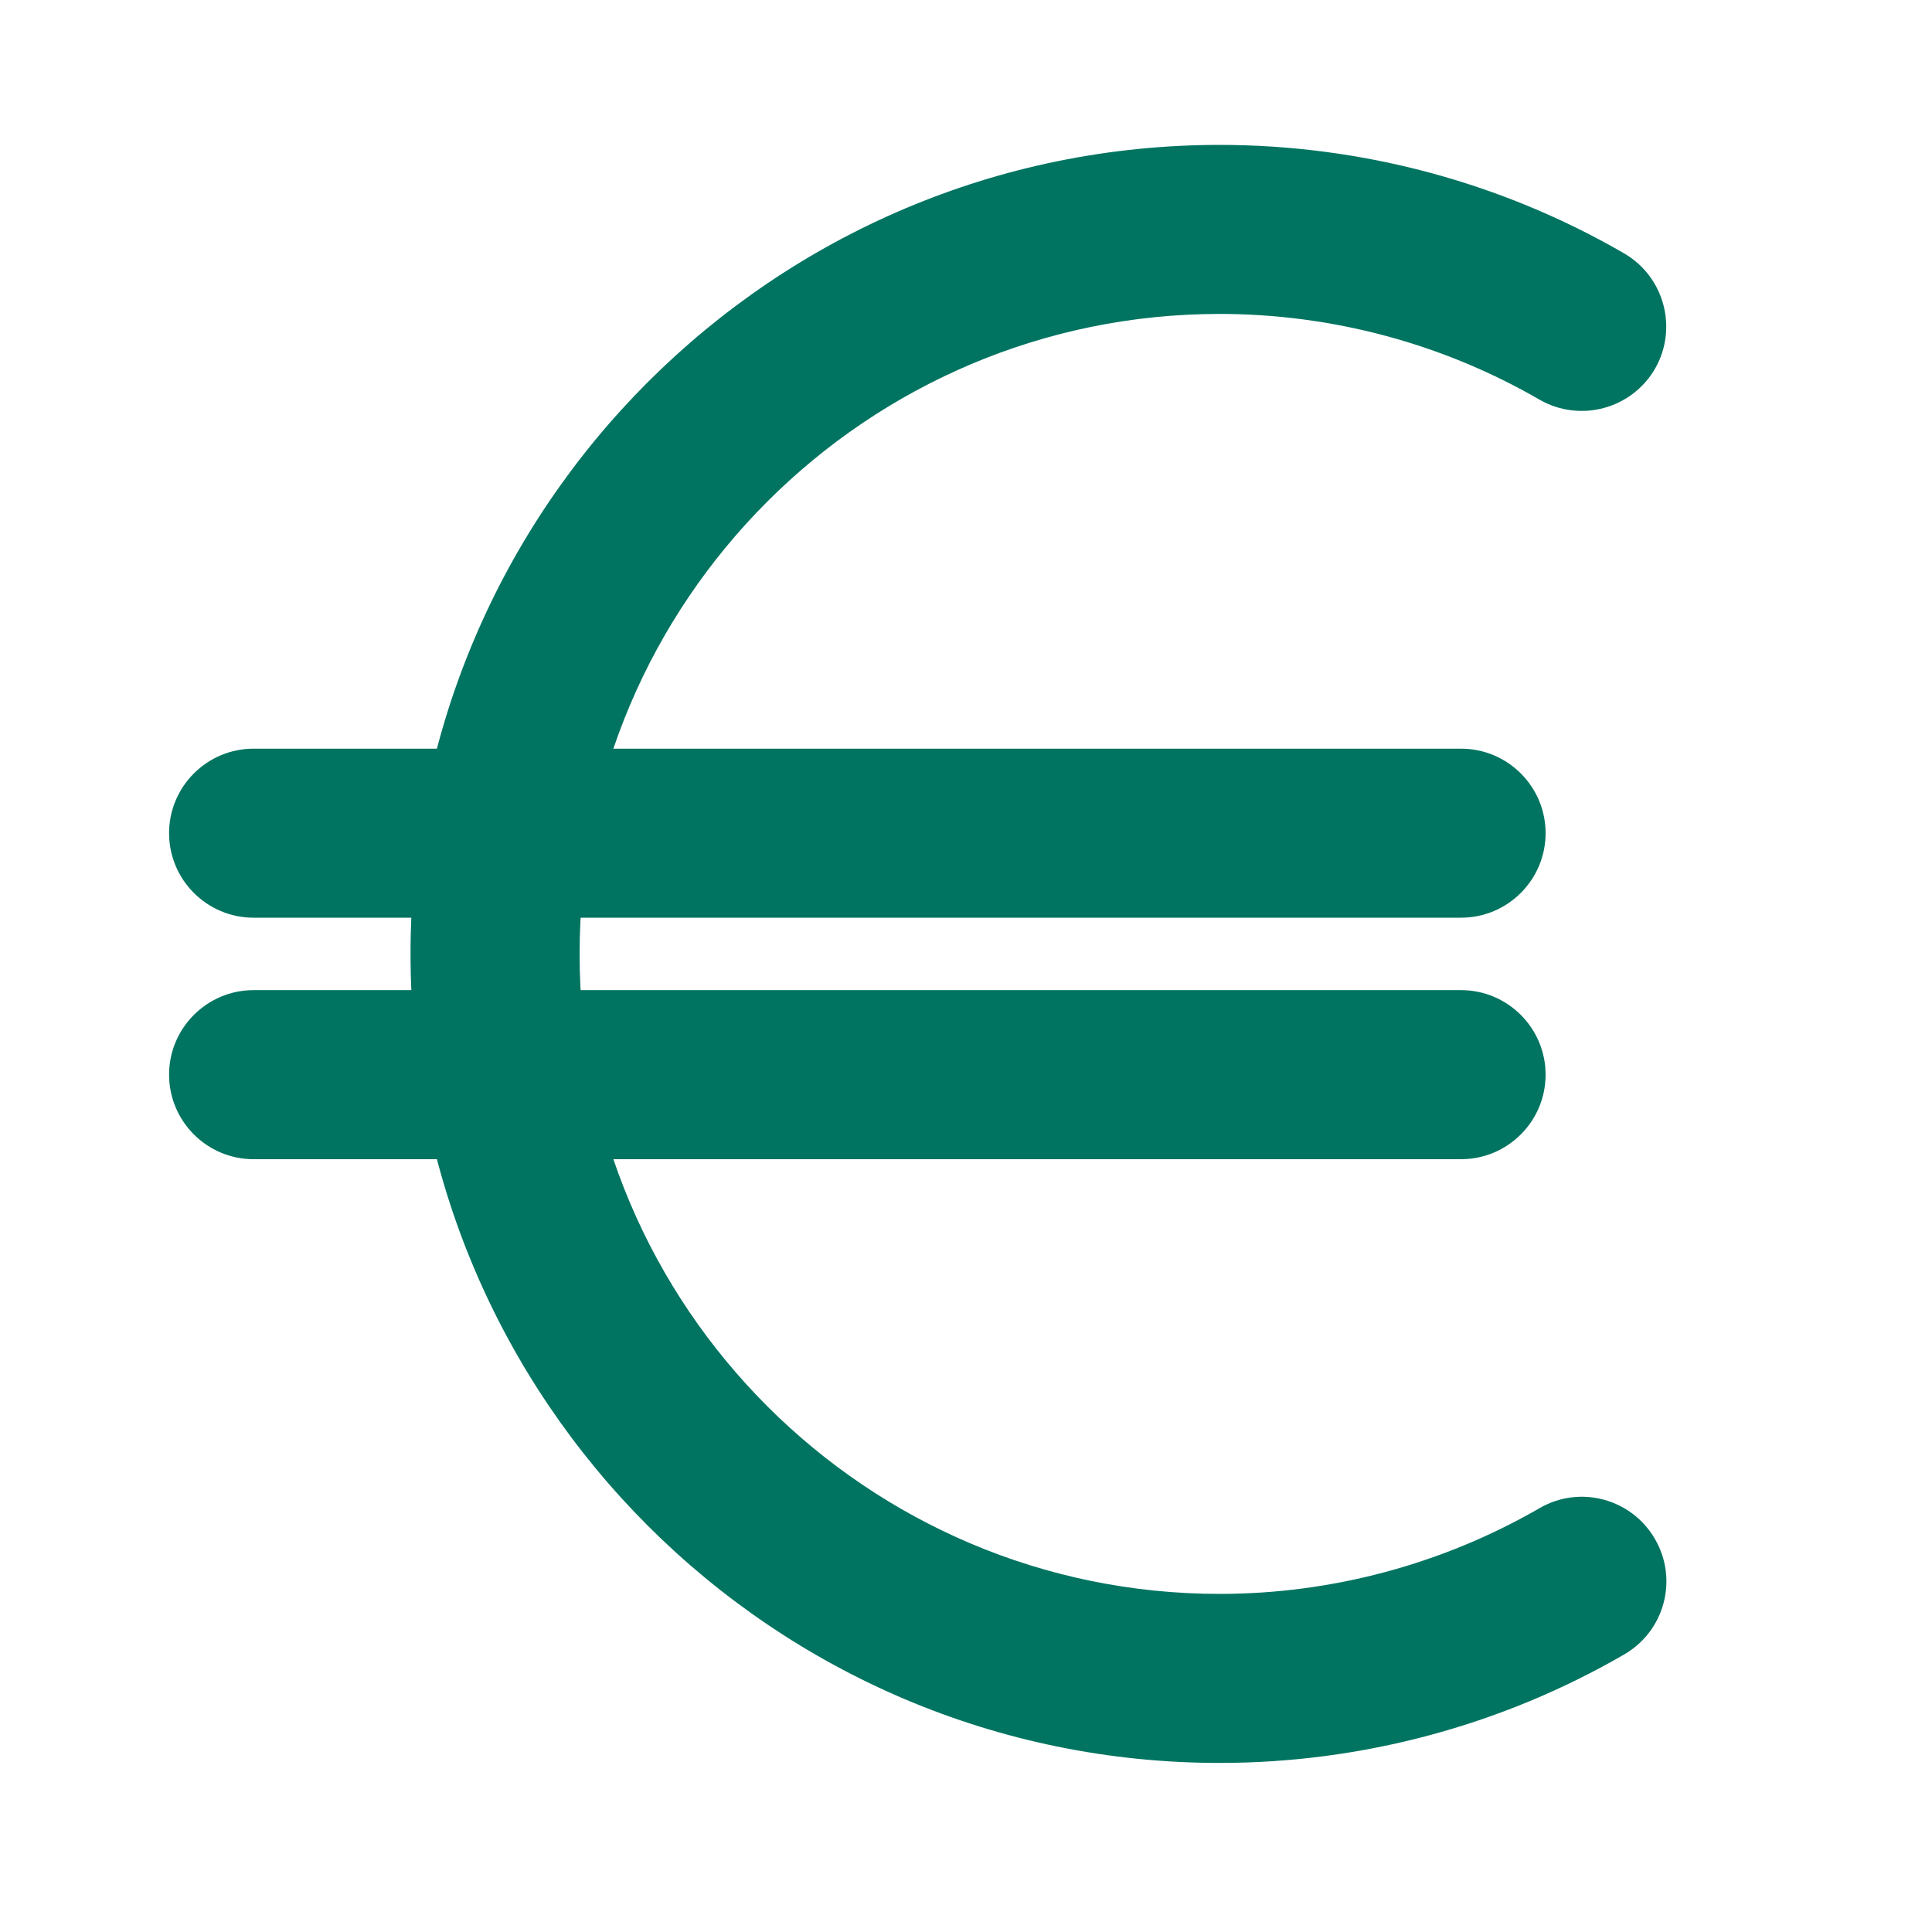 <?xml version="1.0" encoding="utf-8"?>
<svg xmlns="http://www.w3.org/2000/svg" width="45" height="45" viewBox="0 0 45 45" fill="none">
<g id="Icon simulateur">
<path id="Vector" d="M28.406 41.062C18.017 41.062 9.562 32.608 9.562 22.219C9.562 11.829 18.017 3.375 28.406 3.375C31.714 3.375 34.971 4.247 37.828 5.901C38.767 6.446 39.088 7.65 38.548 8.589C38.002 9.529 36.799 9.849 35.859 9.309C33.604 8.004 31.027 7.312 28.406 7.312C20.188 7.312 13.5 14.001 13.5 22.219C13.5 30.437 20.188 37.125 28.406 37.125C31.022 37.125 33.598 36.433 35.859 35.128C36.799 34.583 38.002 34.903 38.548 35.848C39.094 36.788 38.773 37.991 37.828 38.537C34.971 40.191 31.714 41.062 28.406 41.062Z" fill="#007461"/>
<path id="Vector_2" d="M34.031 21.375H5.906C4.821 21.375 3.938 20.492 3.938 19.406C3.938 18.321 4.821 17.438 5.906 17.438H34.031C35.117 17.438 36 18.321 36 19.406C36 20.492 35.117 21.375 34.031 21.375Z" fill="#007461"/>
<path id="Vector_3" d="M34.031 27H5.906C4.821 27 3.938 26.117 3.938 25.031C3.938 23.946 4.821 23.062 5.906 23.062H34.031C35.117 23.062 36 23.946 36 25.031C36 26.117 35.117 27 34.031 27Z" fill="#007461"/>
</g>
</svg>